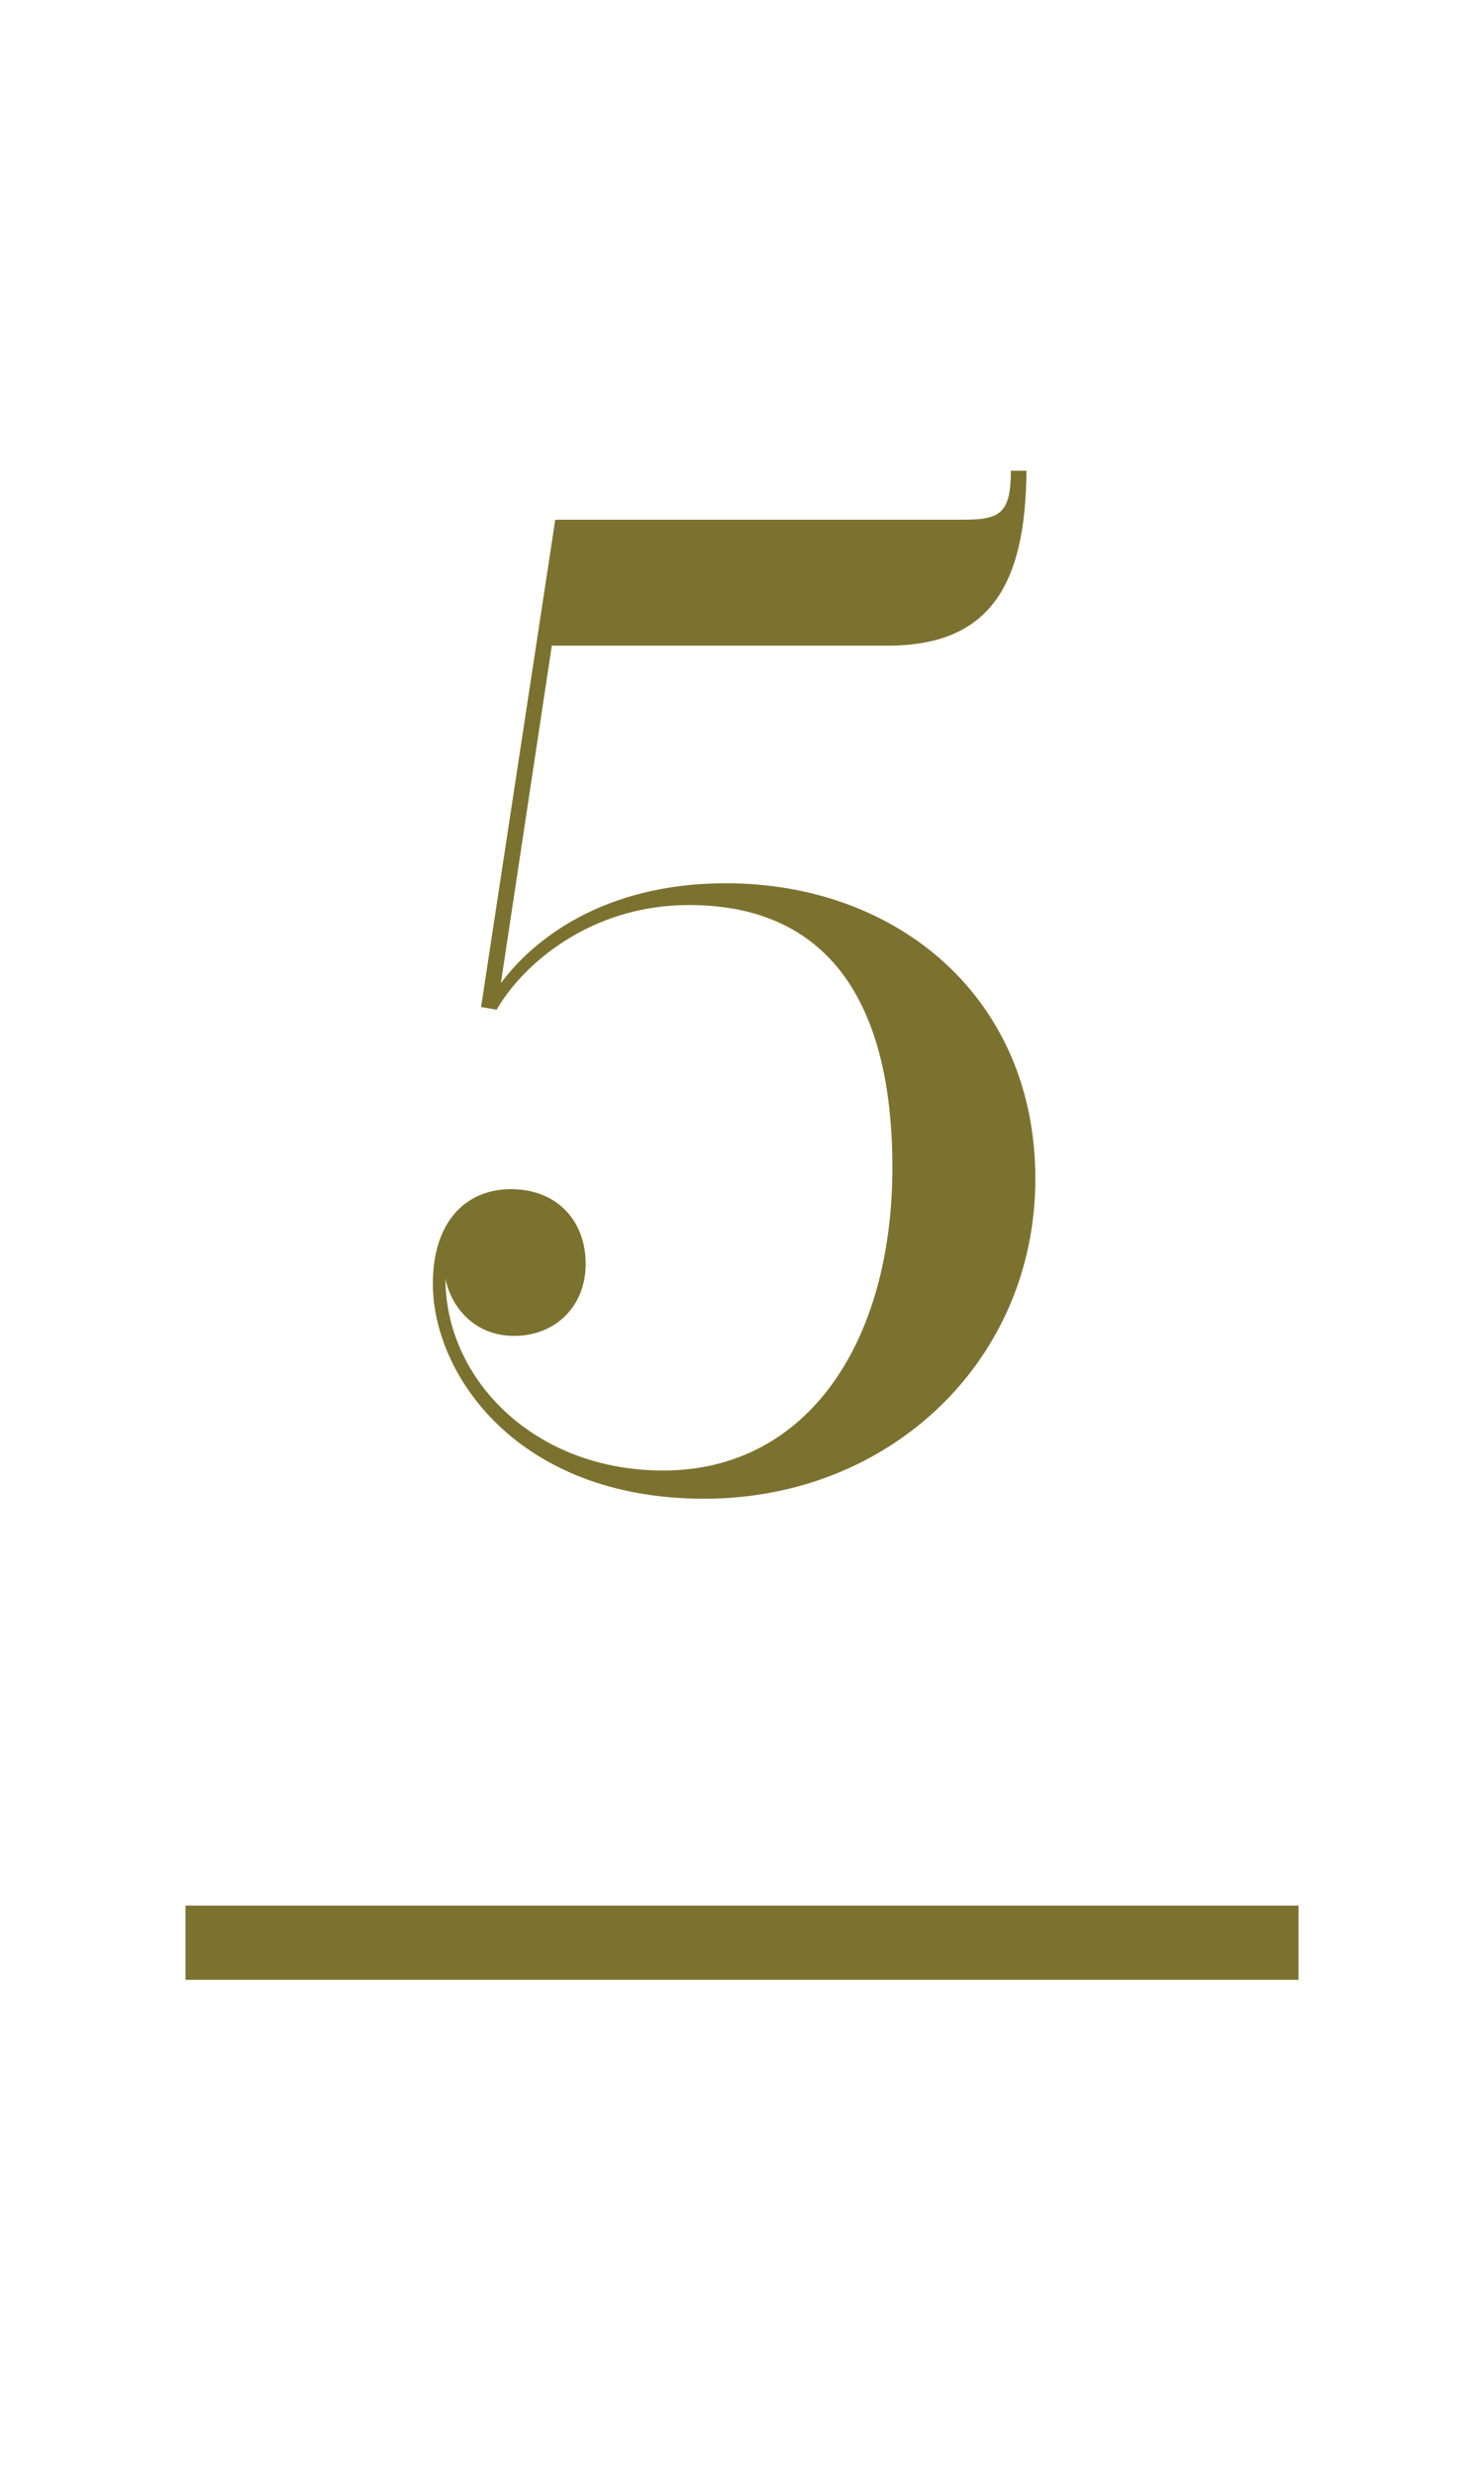 <?xml version="1.0" encoding="UTF-8"?><svg id="_イヤー_2" xmlns="http://www.w3.org/2000/svg" viewBox="0 0 60 100"><defs><style>.cls-1{fill:#fff;}.cls-2{fill:#7c722f;}</style></defs><g id="contents"><g><g><rect class="cls-1" width="60" height="100"/><path class="cls-2" d="M41.86,47.64c0,7.29-5.83,12.92-13.39,12.92s-10.97-5.03-10.97-8.69c0-2.45,1.29-3.82,3.16-3.82s3.02,1.29,3.02,3.02-1.24,2.91-2.89,2.91-2.56-1.21-2.78-2.31c0,4.07,3.6,7.75,8.8,7.75,5.88,0,9.27-5.25,9.27-12.24s-2.83-10.61-8.22-10.61c-4.01,0-6.74,2.42-7.78,4.23l-.63-.11,3-19.69h16.5c1.48,0,1.92-.25,1.92-1.98h.63c-.03,4.59-1.46,7.07-5.61,7.07h-13.58l-2.06,13.64c1.26-1.71,4.1-4.04,9.1-4.04,6.96,0,12.51,4.65,12.51,11.93Z"/></g><rect class="cls-2" x="7.5" y="77" width="45" height="3"/></g></g></svg>